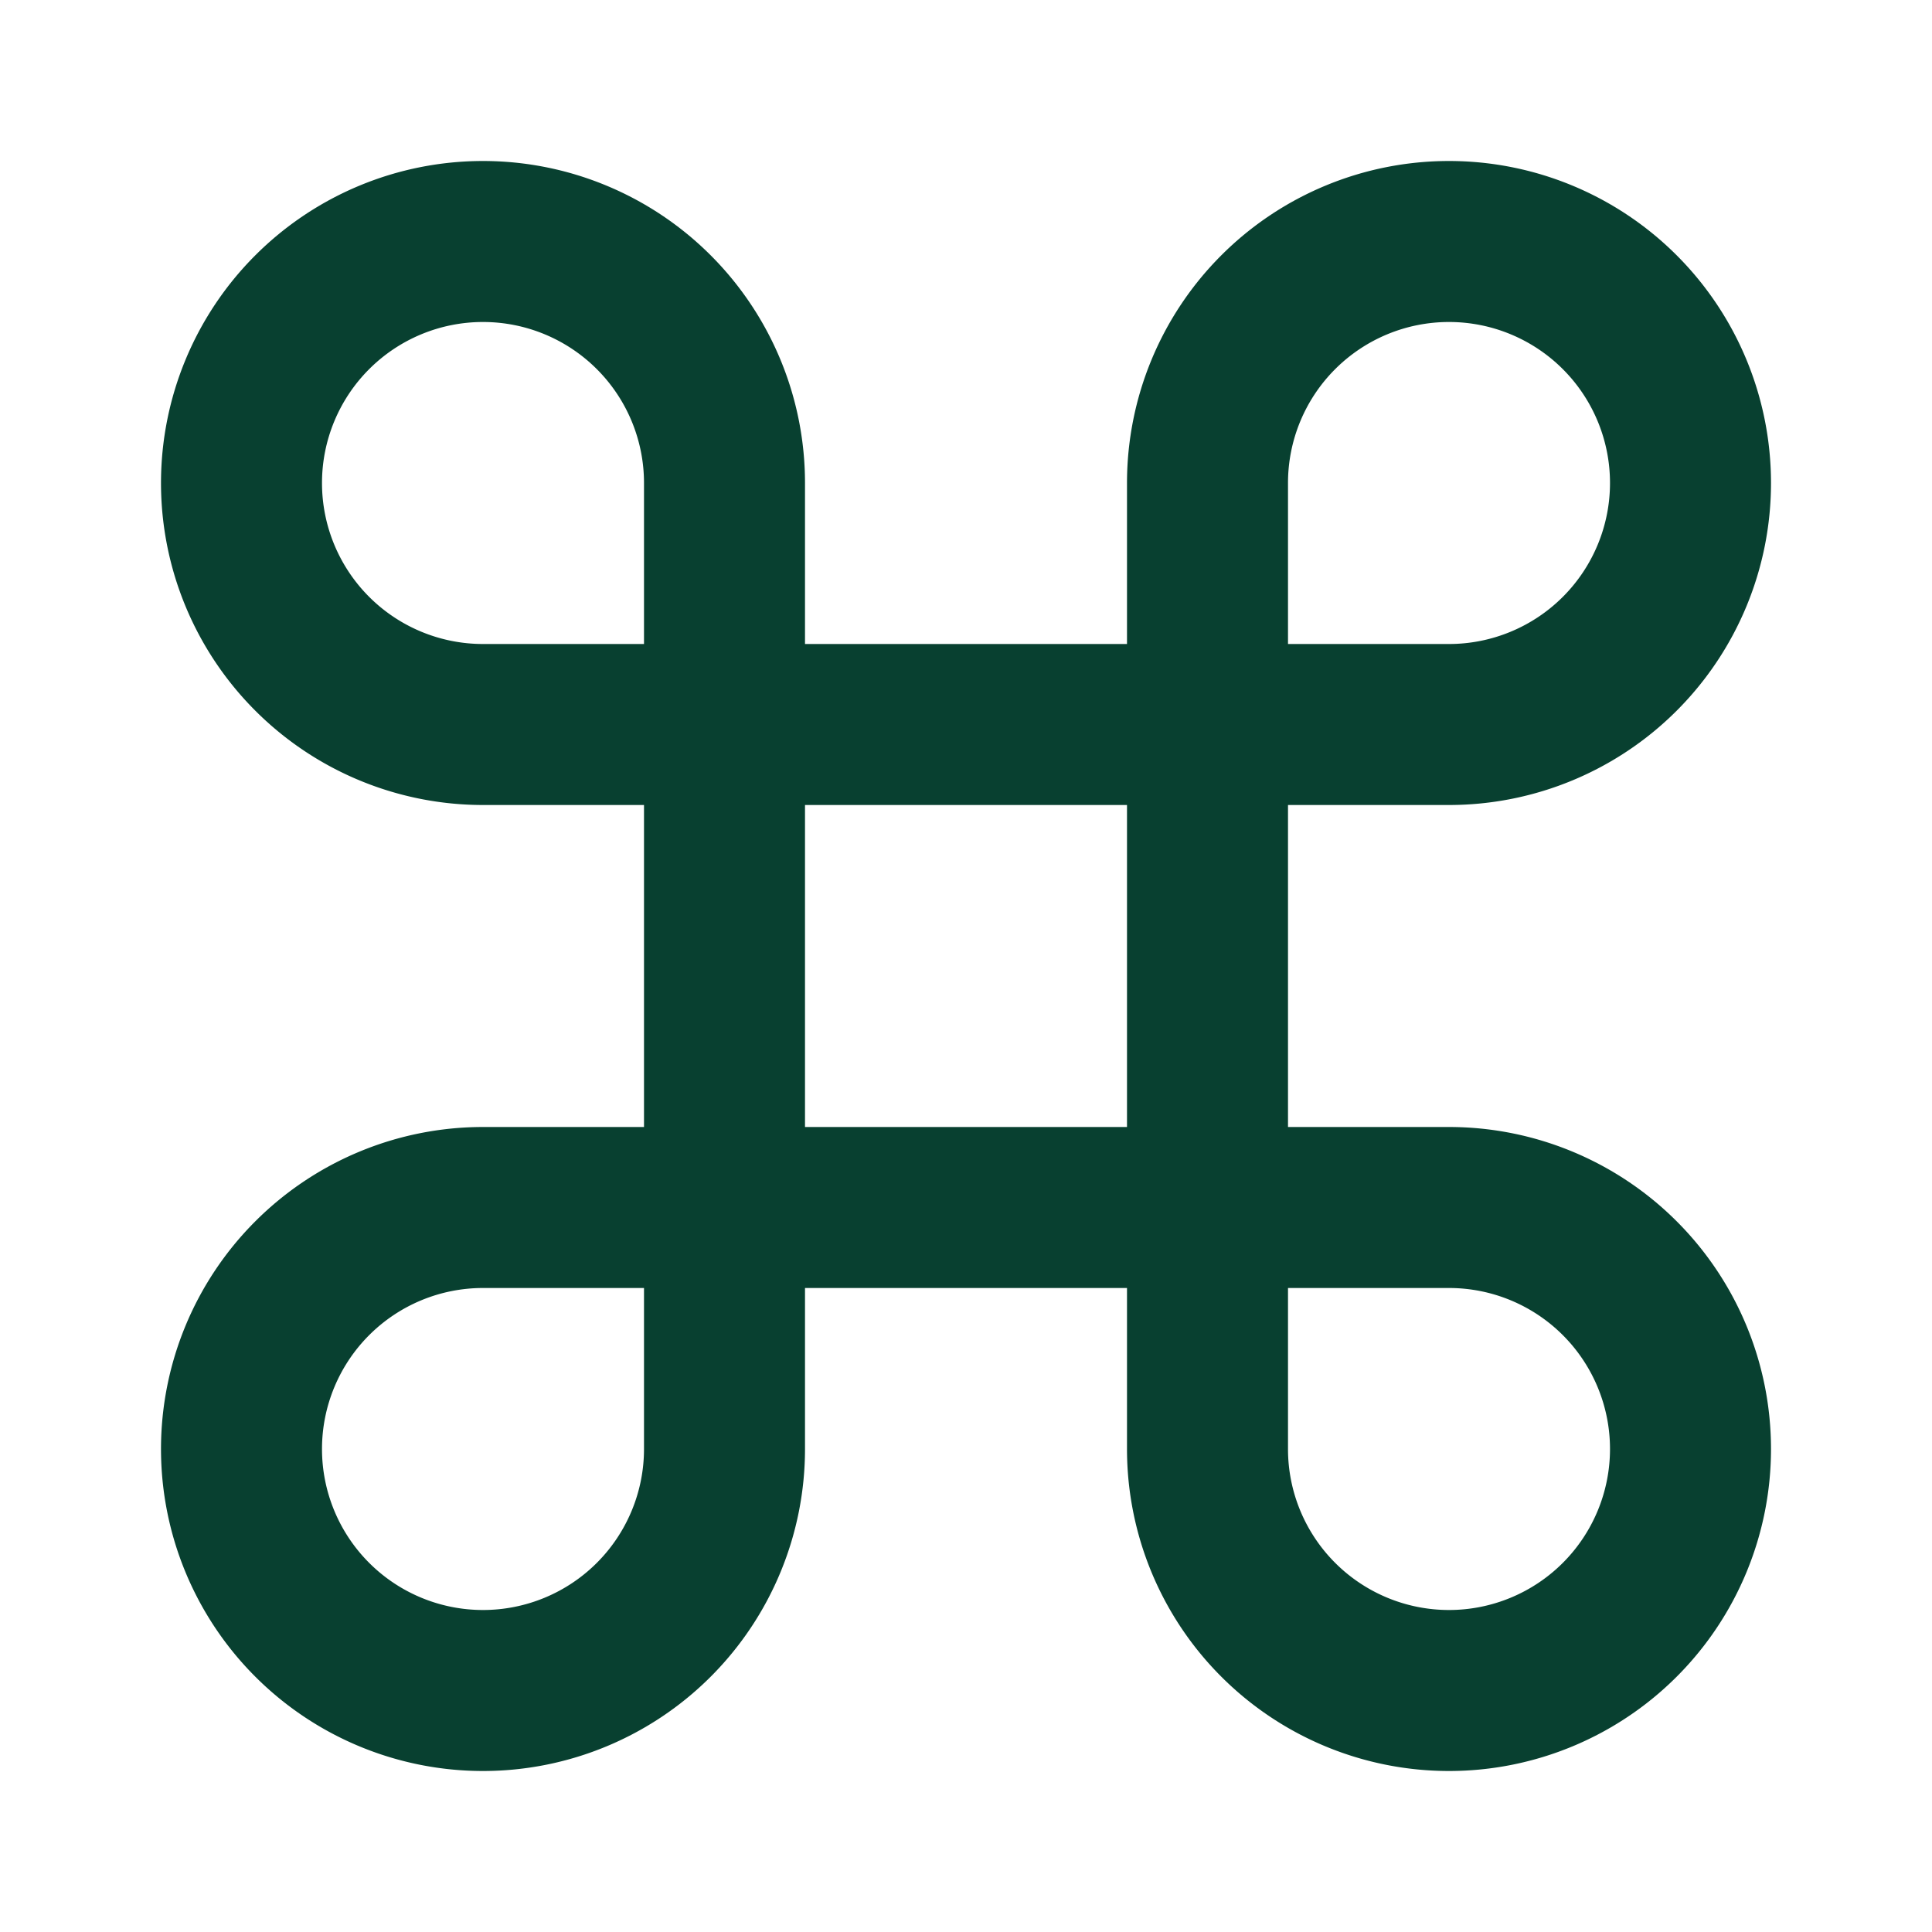 <svg xmlns="http://www.w3.org/2000/svg" width="24" height="24" viewBox="0 0 24 24" fill="none" stroke="#084030" stroke-width="2" stroke-linecap="round" stroke-linejoin="round">
  <path d="M15 6v12a3 3 0 1 0 3-3H6a3 3 0 1 0 3 3V6a3 3 0 1 0-3 3h12a3 3 0 1 0-3-3"></path>
</svg>